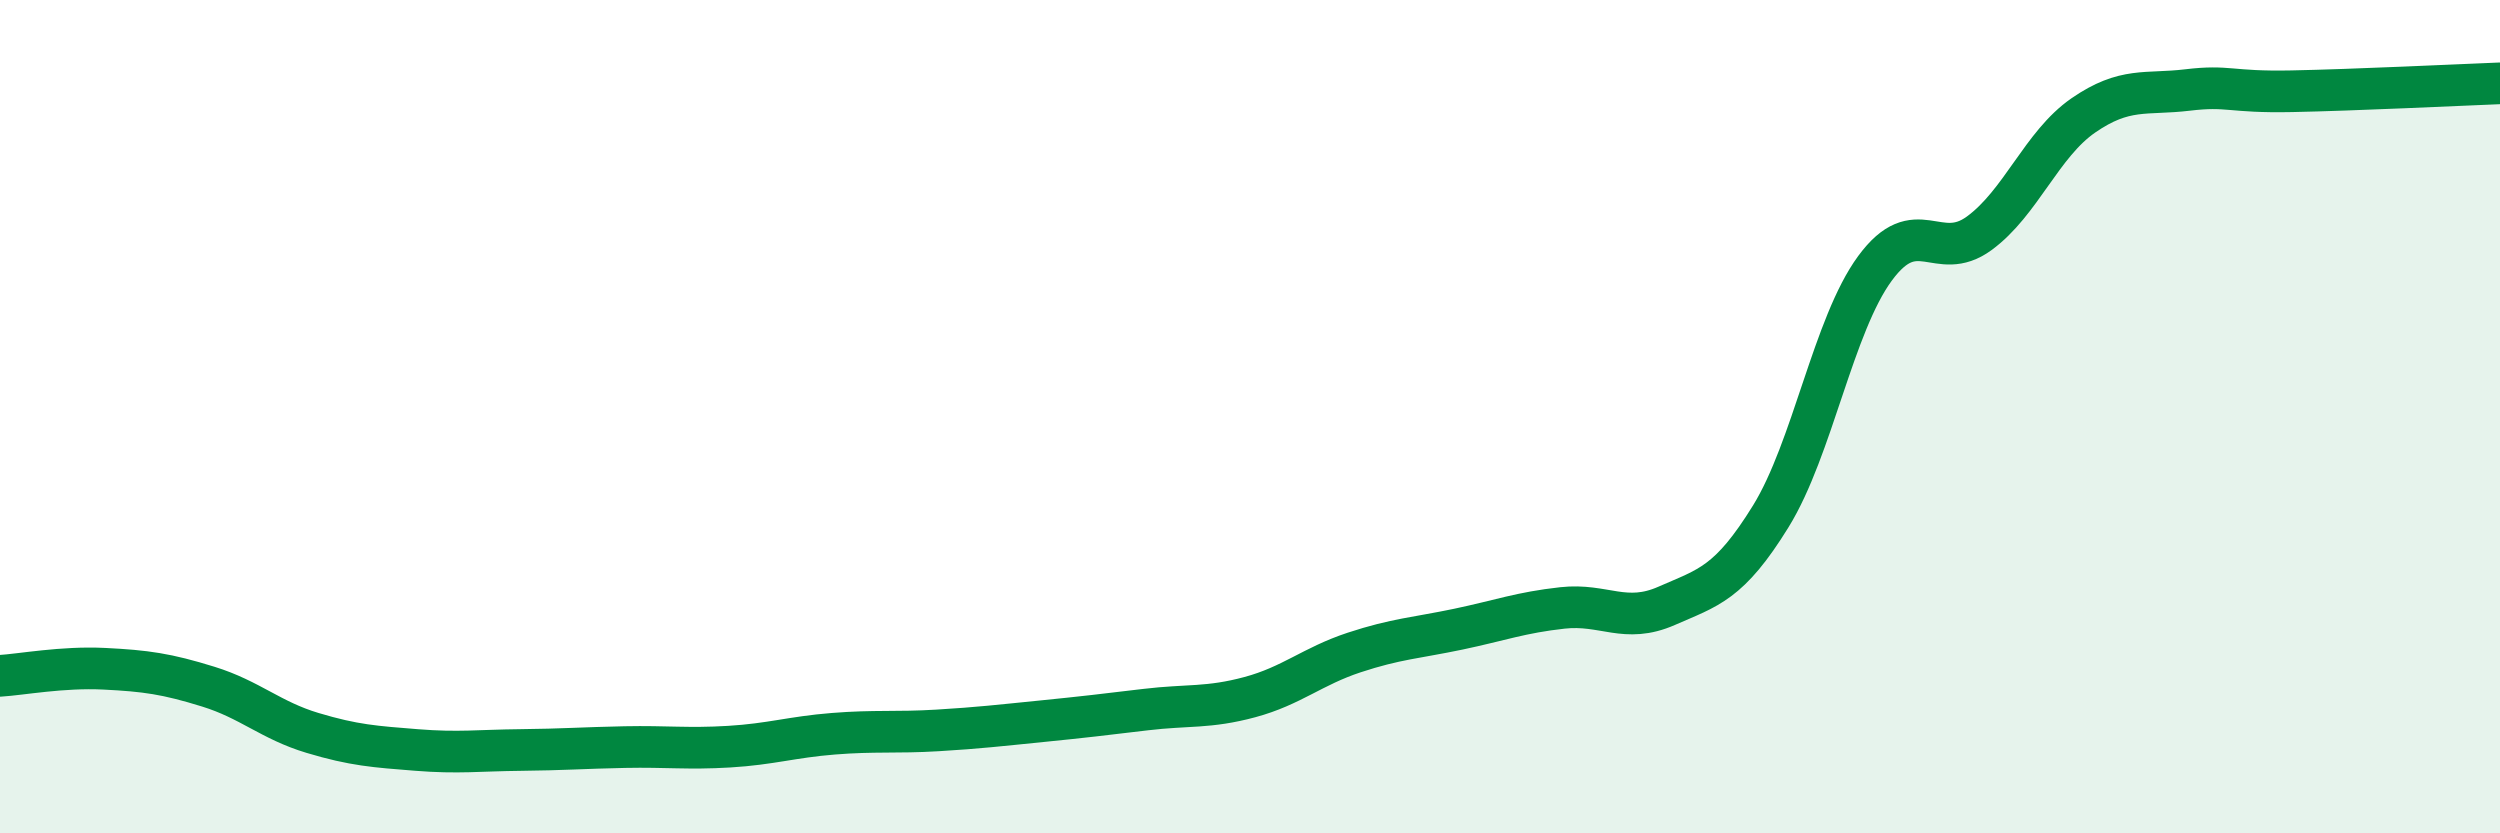 
    <svg width="60" height="20" viewBox="0 0 60 20" xmlns="http://www.w3.org/2000/svg">
      <path
        d="M 0,16.22 C 0.5,16.19 1.5,16 2.5,16.05 C 3.5,16.1 4,16.17 5,16.48 C 6,16.79 6.5,17.29 7.5,17.59 C 8.5,17.89 9,17.92 10,18 C 11,18.08 11.5,18.01 12.5,18 C 13.5,17.99 14,17.95 15,17.93 C 16,17.91 16.5,17.98 17.5,17.92 C 18.5,17.86 19,17.69 20,17.61 C 21,17.53 21.5,17.59 22.5,17.53 C 23.5,17.47 24,17.41 25,17.31 C 26,17.21 26.5,17.15 27.5,17.03 C 28.5,16.91 29,17 30,16.73 C 31,16.46 31.5,15.99 32.5,15.66 C 33.5,15.33 34,15.31 35,15.1 C 36,14.89 36.5,14.7 37.5,14.59 C 38.5,14.48 39,14.98 40,14.54 C 41,14.1 41.5,14.01 42.5,12.39 C 43.5,10.77 44,7.8 45,6.44 C 46,5.08 46.5,6.33 47.5,5.6 C 48.5,4.87 49,3.46 50,2.77 C 51,2.08 51.5,2.28 52.5,2.16 C 53.5,2.04 53.5,2.22 55,2.19 C 56.5,2.16 59,2.04 60,2L60 20L0 20Z"
        fill="#008740"
        opacity="0.1"
        stroke-linecap="round"
        stroke-linejoin="round"
      />
      <path
        d="M 0,16.22 C 0.5,16.19 1.5,16 2.5,16.05 C 3.5,16.1 4,16.17 5,16.48 C 6,16.79 6.5,17.29 7.5,17.59 C 8.5,17.89 9,17.92 10,18 C 11,18.08 11.5,18.01 12.5,18 C 13.5,17.99 14,17.95 15,17.93 C 16,17.91 16.5,17.98 17.5,17.92 C 18.5,17.86 19,17.69 20,17.61 C 21,17.53 21.5,17.59 22.5,17.53 C 23.5,17.47 24,17.41 25,17.31 C 26,17.21 26.5,17.15 27.5,17.03 C 28.5,16.91 29,17 30,16.73 C 31,16.46 31.5,15.99 32.5,15.66 C 33.5,15.33 34,15.31 35,15.1 C 36,14.89 36.5,14.7 37.5,14.59 C 38.5,14.48 39,14.98 40,14.54 C 41,14.1 41.5,14.01 42.5,12.39 C 43.5,10.77 44,7.8 45,6.44 C 46,5.08 46.5,6.33 47.5,5.6 C 48.5,4.87 49,3.46 50,2.77 C 51,2.08 51.5,2.28 52.5,2.16 C 53.5,2.04 53.5,2.22 55,2.19 C 56.5,2.16 59,2.04 60,2"
        stroke="#008740"
        stroke-width="1"
        fill="none"
        stroke-linecap="round"
        stroke-linejoin="round"
      />
    </svg>
  